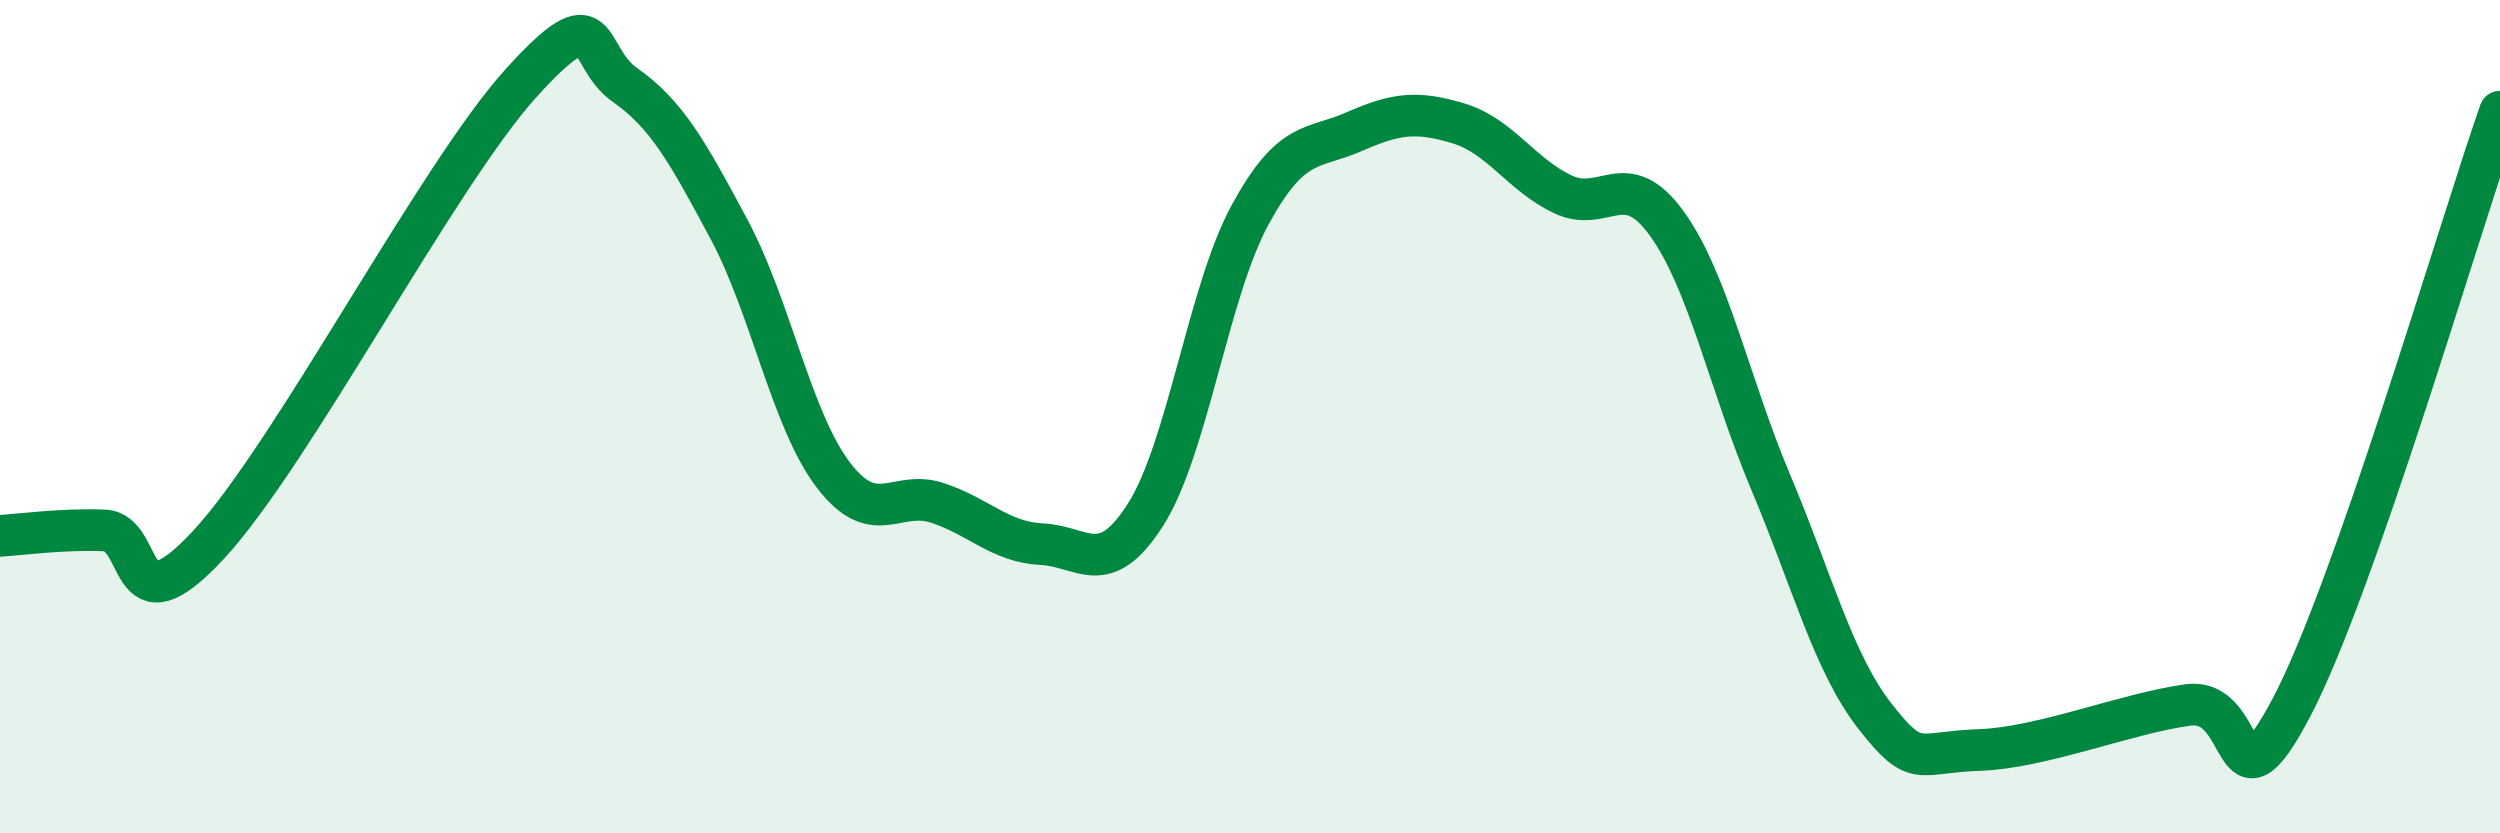 
    <svg width="60" height="20" viewBox="0 0 60 20" xmlns="http://www.w3.org/2000/svg">
      <path
        d="M 0,12.86 C 0.5,12.83 1.5,12.69 2.5,12.73 C 3.5,12.77 3,15.23 5,13.08 C 7,10.93 10.5,4.21 12.5,2 C 14.5,-0.21 14,1.34 15,2.04 C 16,2.74 16.5,3.64 17.5,5.51 C 18.5,7.38 19,10.09 20,11.4 C 21,12.71 21.5,11.74 22.5,12.07 C 23.5,12.4 24,13.01 25,13.06 C 26,13.11 26.5,13.92 27.5,12.34 C 28.5,10.76 29,7 30,5.16 C 31,3.32 31.5,3.6 32.5,3.16 C 33.5,2.72 34,2.66 35,2.96 C 36,3.26 36.5,4.18 37.5,4.66 C 38.5,5.14 39,3.98 40,5.36 C 41,6.74 41.5,9.21 42.5,11.58 C 43.5,13.95 44,15.91 45,17.19 C 46,18.47 46,18.05 47.5,18 C 49,17.95 51,17.13 52.5,16.92 C 54,16.71 53.5,19.82 55,16.97 C 56.5,14.12 59,5.54 60,2.68L60 20L0 20Z"
        fill="#008740"
        opacity="0.1"
        stroke-linecap="round"
        stroke-linejoin="round"
      />
      <path
        d="M 0,12.86 C 0.5,12.83 1.5,12.69 2.5,12.73 C 3.5,12.77 3,15.23 5,13.08 C 7,10.93 10.5,4.21 12.5,2 C 14.5,-0.21 14,1.34 15,2.04 C 16,2.74 16.5,3.64 17.5,5.51 C 18.5,7.38 19,10.09 20,11.4 C 21,12.71 21.5,11.74 22.5,12.07 C 23.5,12.4 24,13.01 25,13.06 C 26,13.11 26.5,13.92 27.5,12.34 C 28.5,10.76 29,7 30,5.16 C 31,3.32 31.5,3.6 32.5,3.16 C 33.5,2.72 34,2.66 35,2.96 C 36,3.26 36.5,4.18 37.5,4.66 C 38.5,5.14 39,3.98 40,5.36 C 41,6.74 41.5,9.21 42.5,11.58 C 43.5,13.95 44,15.91 45,17.19 C 46,18.47 46,18.05 47.5,18 C 49,17.95 51,17.13 52.5,16.92 C 54,16.71 53.5,19.82 55,16.97 C 56.5,14.12 59,5.54 60,2.68"
        stroke="#008740"
        stroke-width="1"
        fill="none"
        stroke-linecap="round"
        stroke-linejoin="round"
      />
    </svg>
  